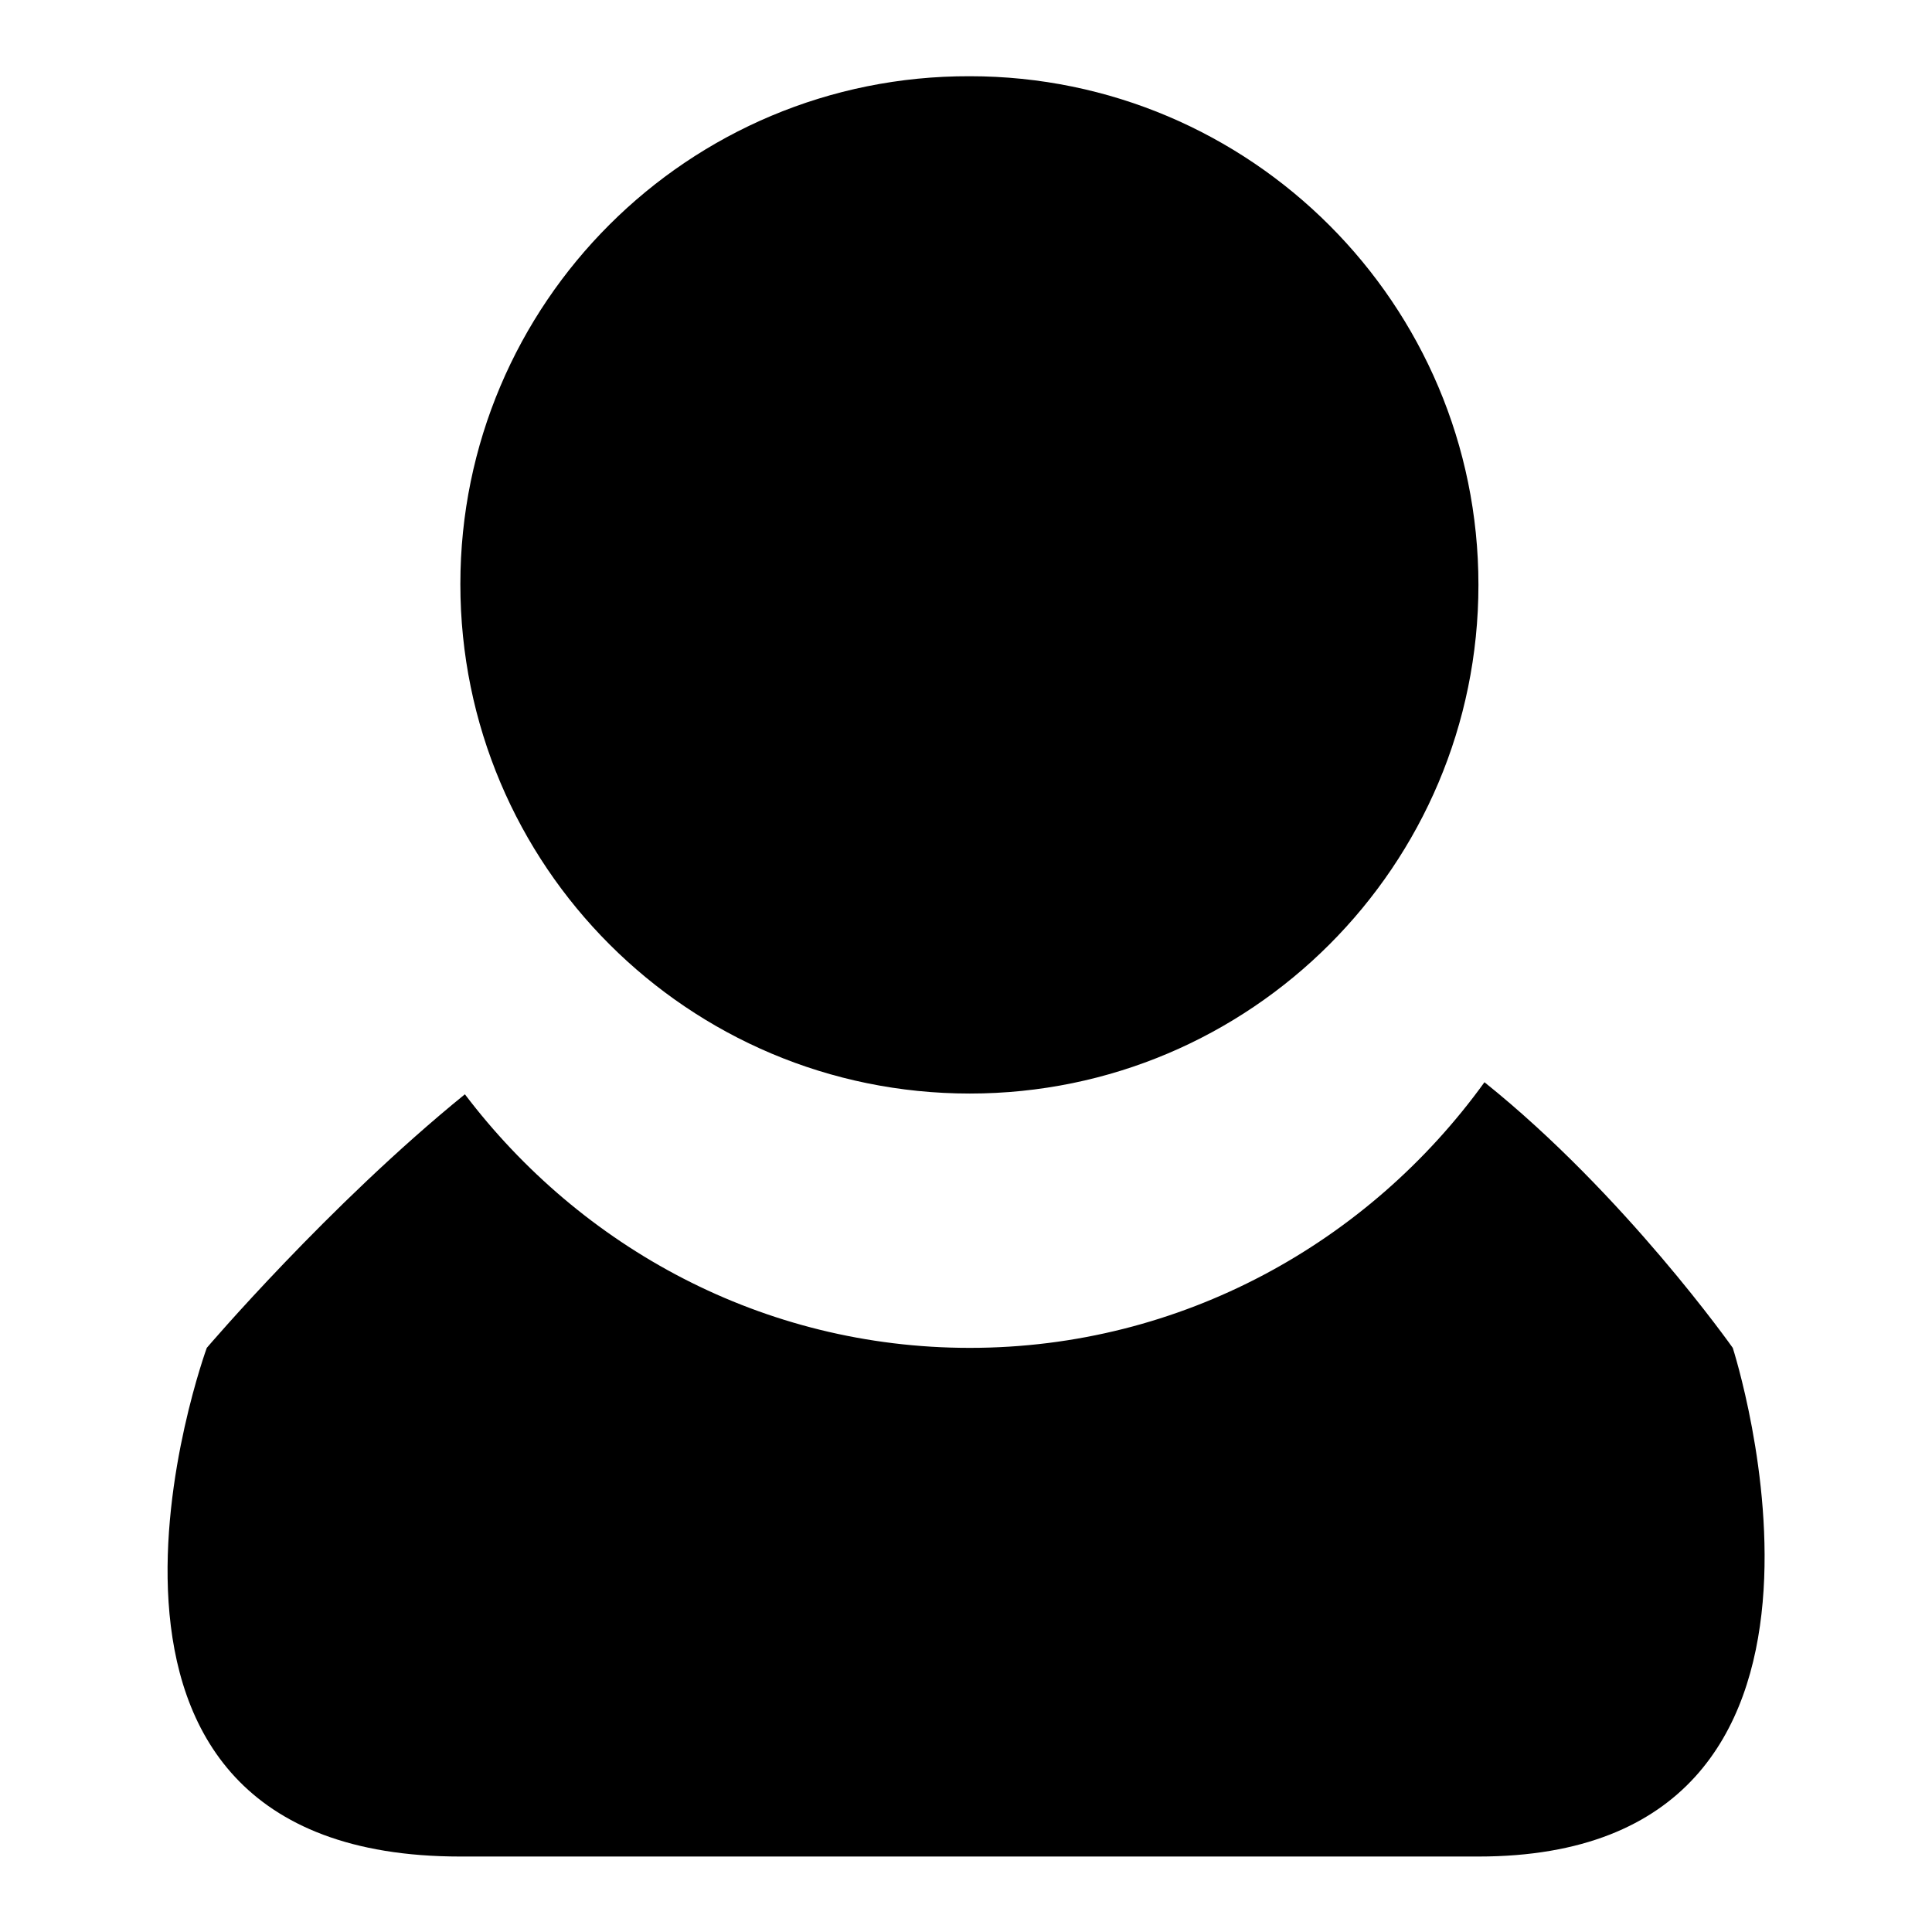 <?xml version="1.0" encoding="utf-8"?>
<!-- Svg Vector Icons : http://www.onlinewebfonts.com/icon -->
<!DOCTYPE svg PUBLIC "-//W3C//DTD SVG 1.1//EN" "http://www.w3.org/Graphics/SVG/1.1/DTD/svg11.dtd">
<svg version="1.1" xmlns="http://www.w3.org/2000/svg" xmlns:xlink="http://www.w3.org/1999/xlink" x="0px" y="0px" viewBox="0 0 256 256" enable-background="new 0 0 256 256" xml:space="preserve">
<g><g><path fill="#000000" d="M229.6,178.6c0,0-14.3-20.3-32.9-35.2c-15.3,21.2-40.1,35.2-68.2,35.2c-27.4,0-51.5-13.3-66.9-33.6c-18.1,14.7-34.2,33.6-34.2,33.6S2.7,246,61,246h134.9C251.4,246,229.6,178.6,229.6,178.6z M128.5,144.9c37.2,0,67.4-30.2,67.4-67.4c0-37.2-30.2-67.4-67.4-67.4C91.2,10,61,40.2,61,77.4C61,114.7,91.2,144.9,128.5,144.9z"/></g></g>
</svg>
